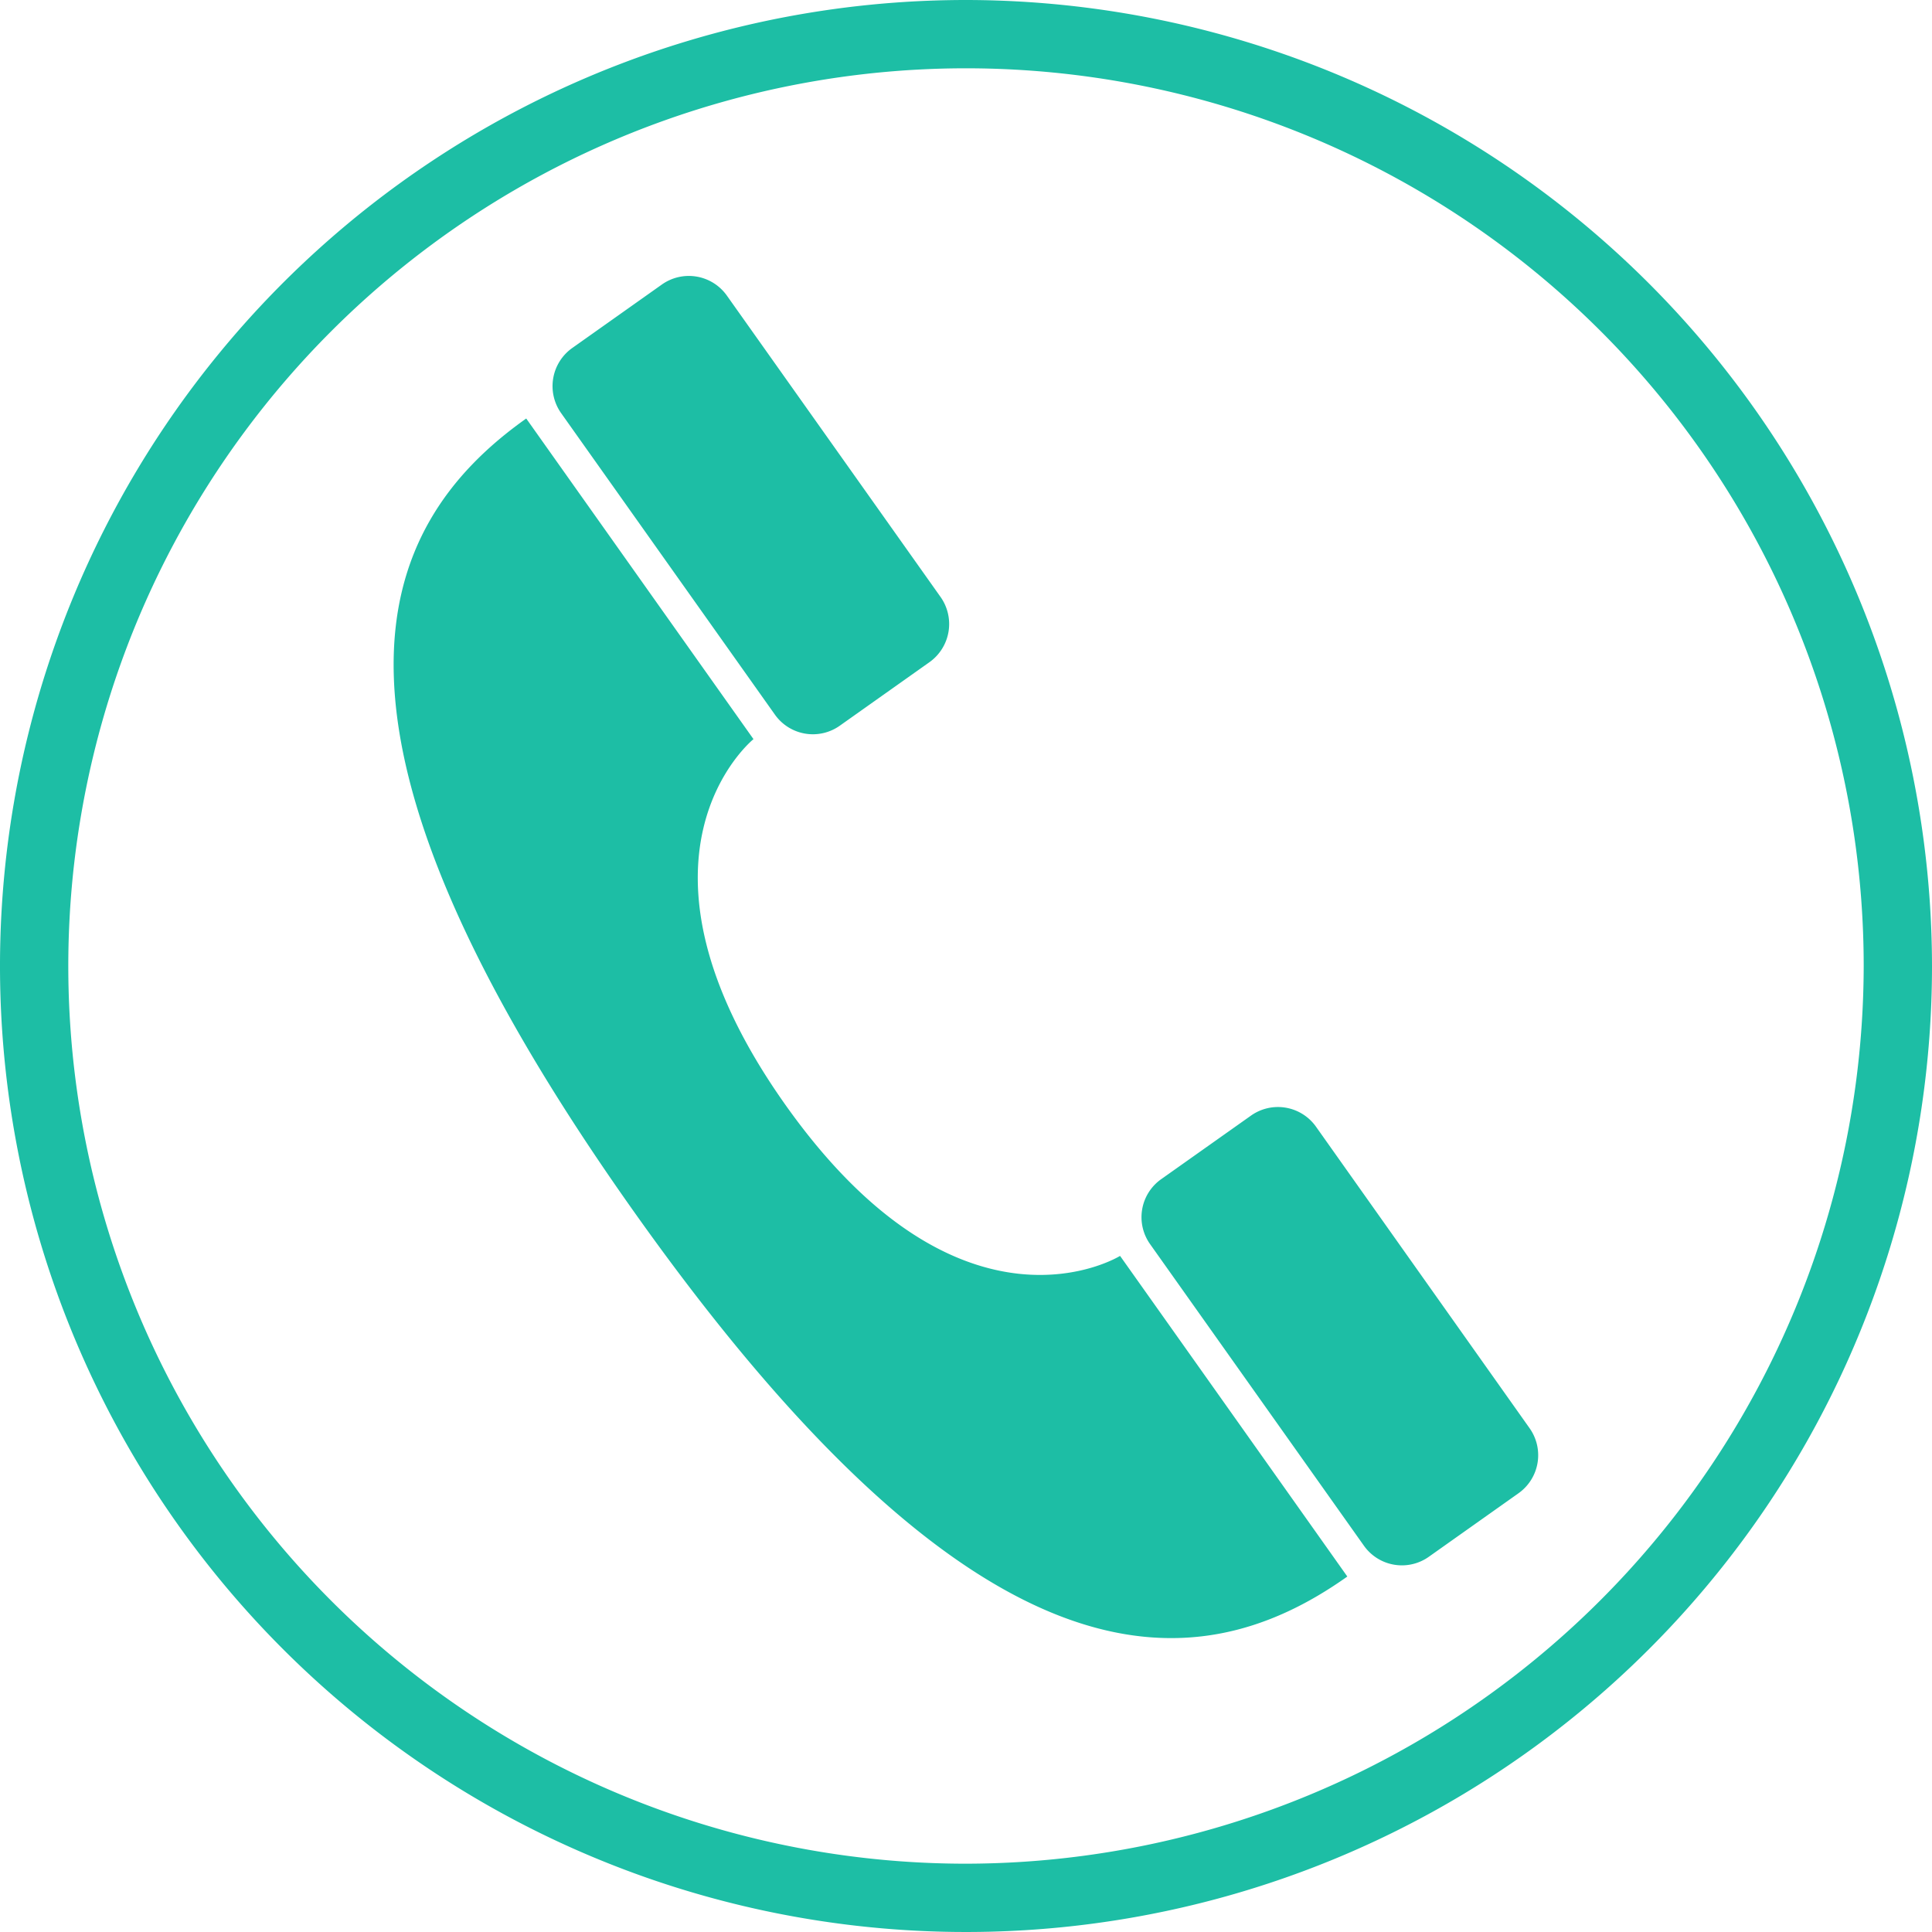 <?xml version="1.0" encoding="UTF-8" standalone="no"?><svg xmlns="http://www.w3.org/2000/svg" xmlns:xlink="http://www.w3.org/1999/xlink" fill="#1dbea5" height="198" preserveAspectRatio="xMidYMid meet" version="1" viewBox="0.0 0.0 198.0 198.0" width="198" zoomAndPan="magnify"><g data-name="Layer 2"><g data-name="Layer 1" id="change1_1"><path d="M57.5,42.33a4.79,4.79,0,0,1,1.14-6.66l9.19-6.51a4.78,4.78,0,0,1,6.66,1.13L96.4,61.19a4.8,4.8,0,0,1-1.14,6.67l-9.19,6.51a4.77,4.77,0,0,1-6.66-1.14Zm23,70.91c-18.09-25.53-3.28-37.49-3.28-37.49L53.93,42.89C38.16,54.07,29.81,74.6,65,124.22h0v0h0c35.18,49.61,57.32,48.53,73.08,37.35-10.8-15.25-23.29-32.86-23.29-32.86S98.6,138.76,80.5,113.24Zm54.37,2.23a4.78,4.78,0,0,0-6.66-1.14L119,120.85a4.77,4.77,0,0,0-1.13,6.66l21.91,30.9a4.77,4.77,0,0,0,6.66,1.13l9.19-6.51a4.78,4.78,0,0,0,1.13-6.66ZM198,99A99,99,0,1,1,99,0,99.11,99.11,0,0,1,198,99Zm-7,0a92,92,0,1,0-92,92A92.15,92.15,0,0,0,191,99Z"/></g></g></svg>